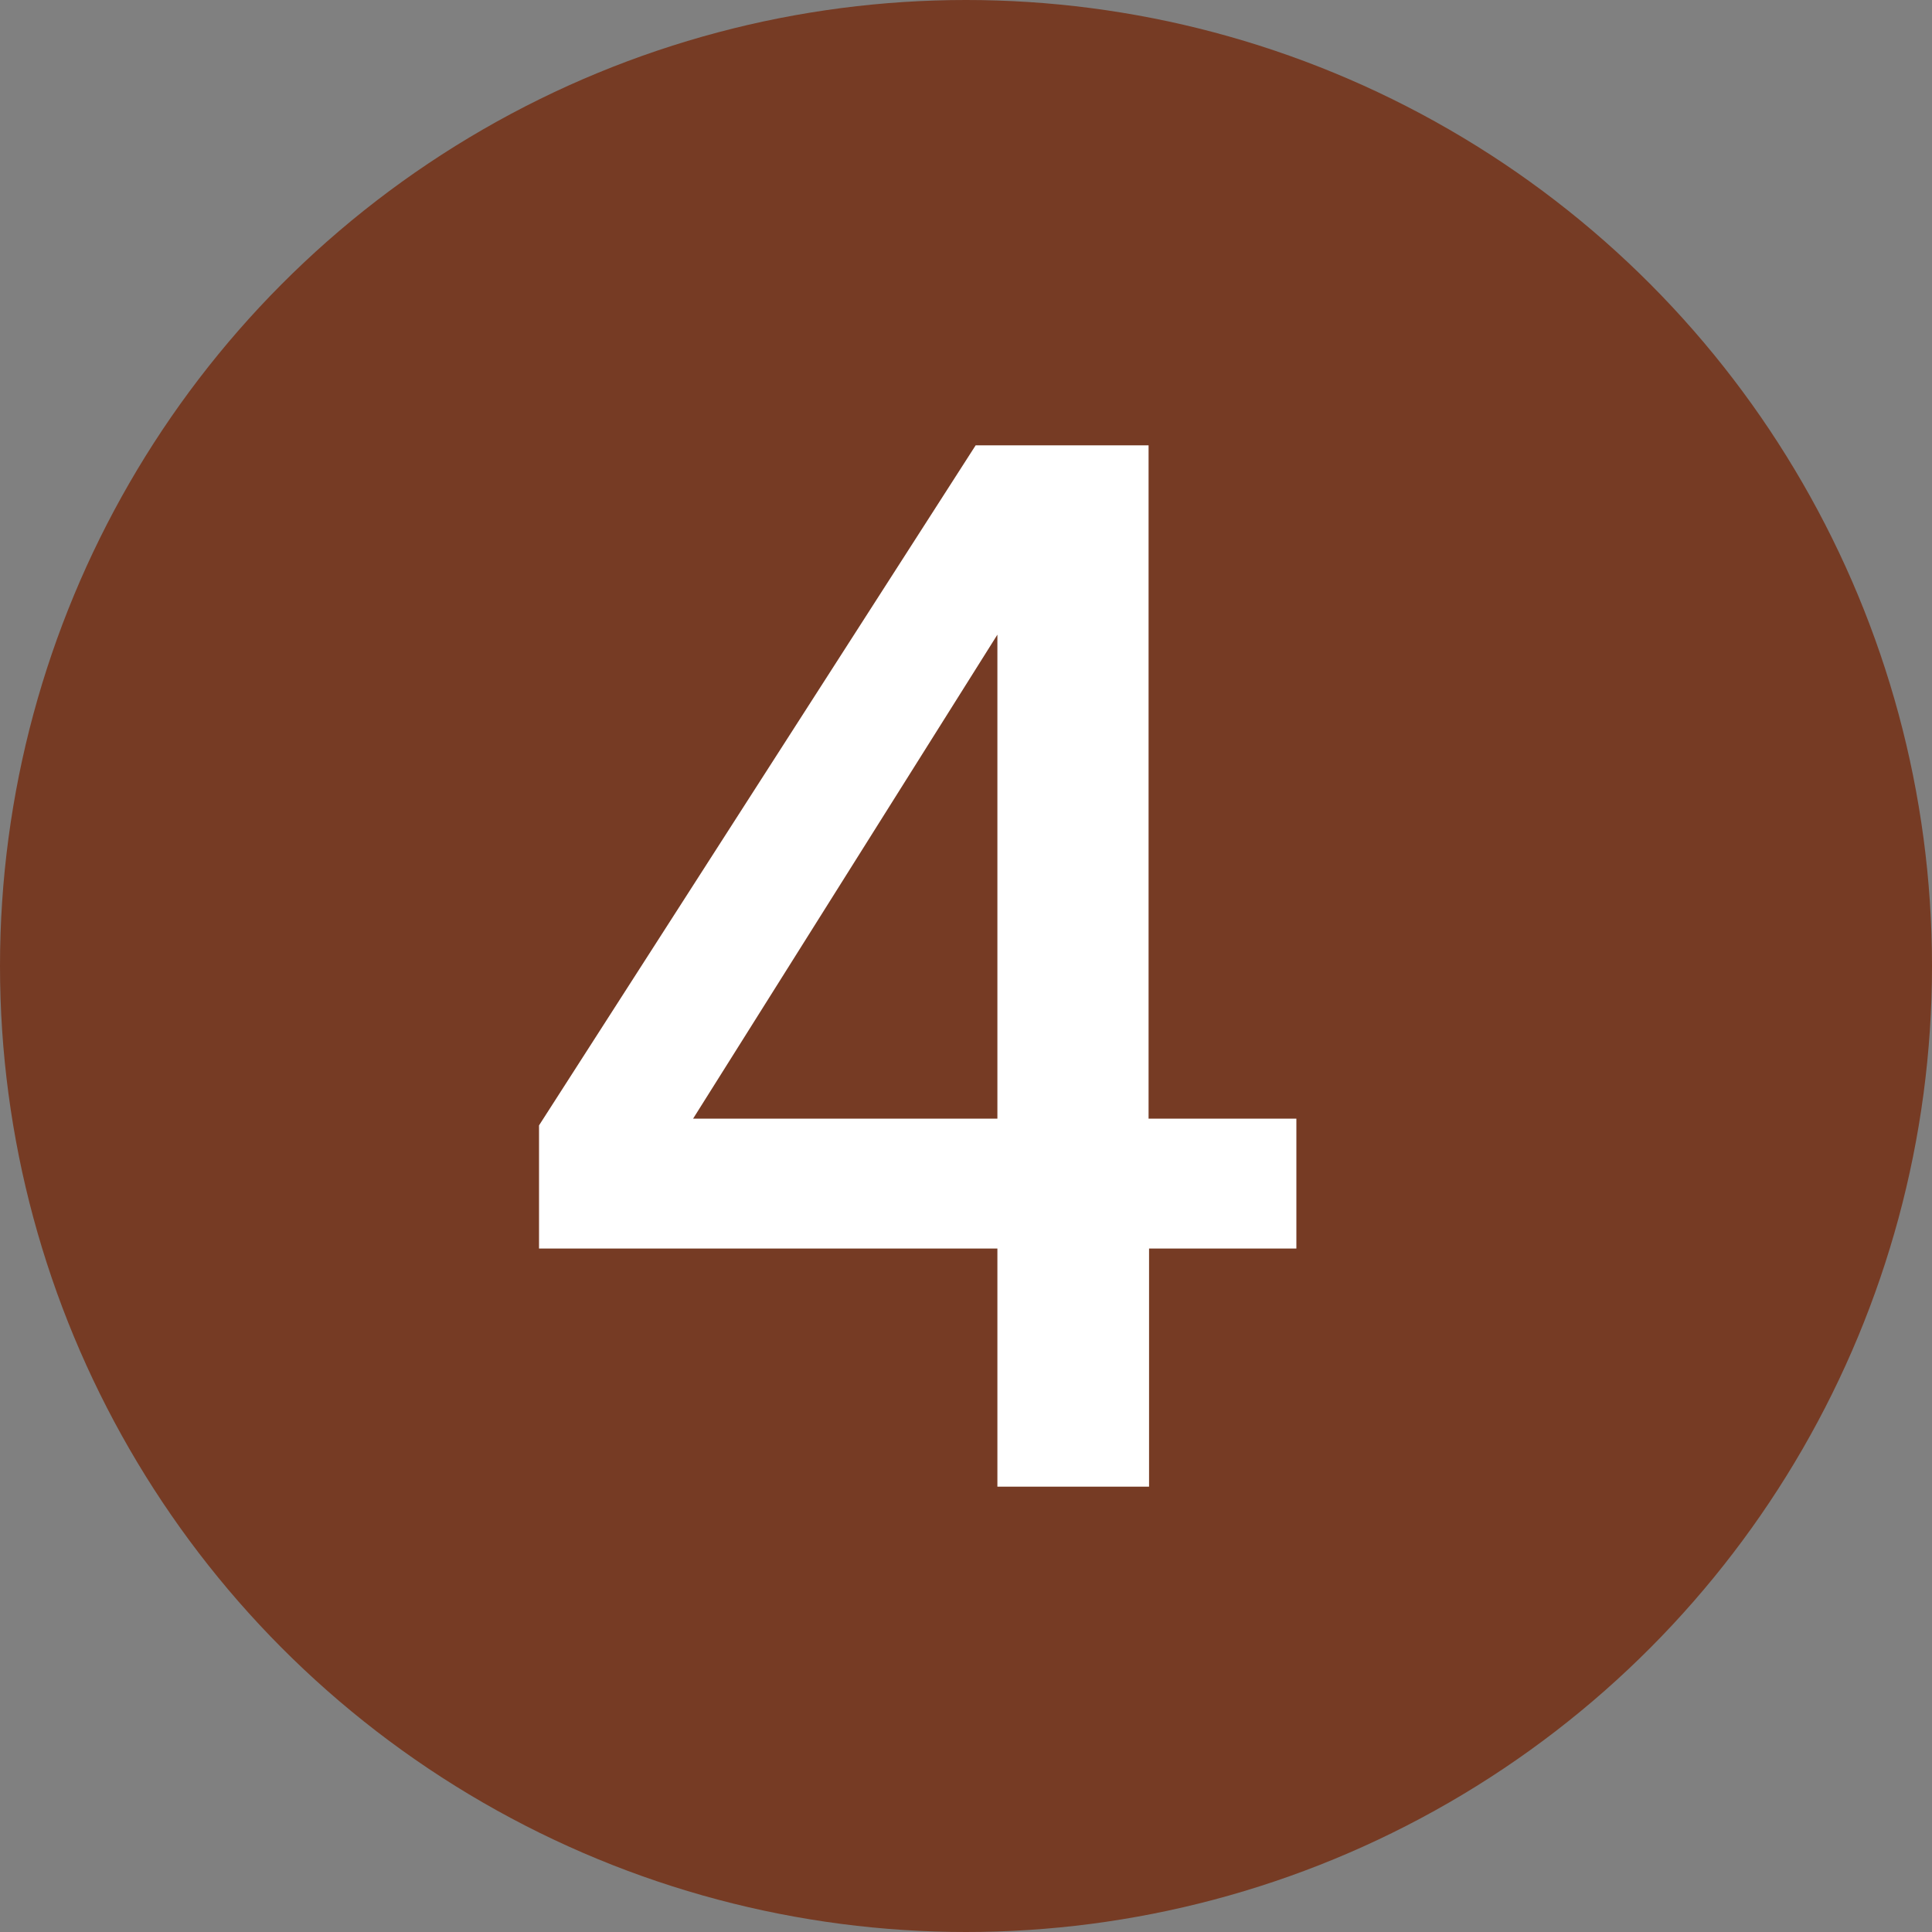 <?xml version="1.0" encoding="UTF-8"?><svg id="_イヤー_1" xmlns="http://www.w3.org/2000/svg" viewBox="0 0 40 40"><rect x="0" y="0" width="40" height="40" fill="#808080" stroke="none"/><defs><style>.cls-1{fill:#fff;}.cls-2{fill:#763b24;}</style></defs><circle class="cls-2" cx="20" cy="20" r="20"/><path class="cls-1" d="M26.84,23.16v2.69h-3.05v4.93h-3.14v-4.93H11.16v-2.55l9.04-14.08h3.58v13.94h3.05Zm-6.19-10.02l-6.3,10.02h6.3V13.14Z"/></svg>